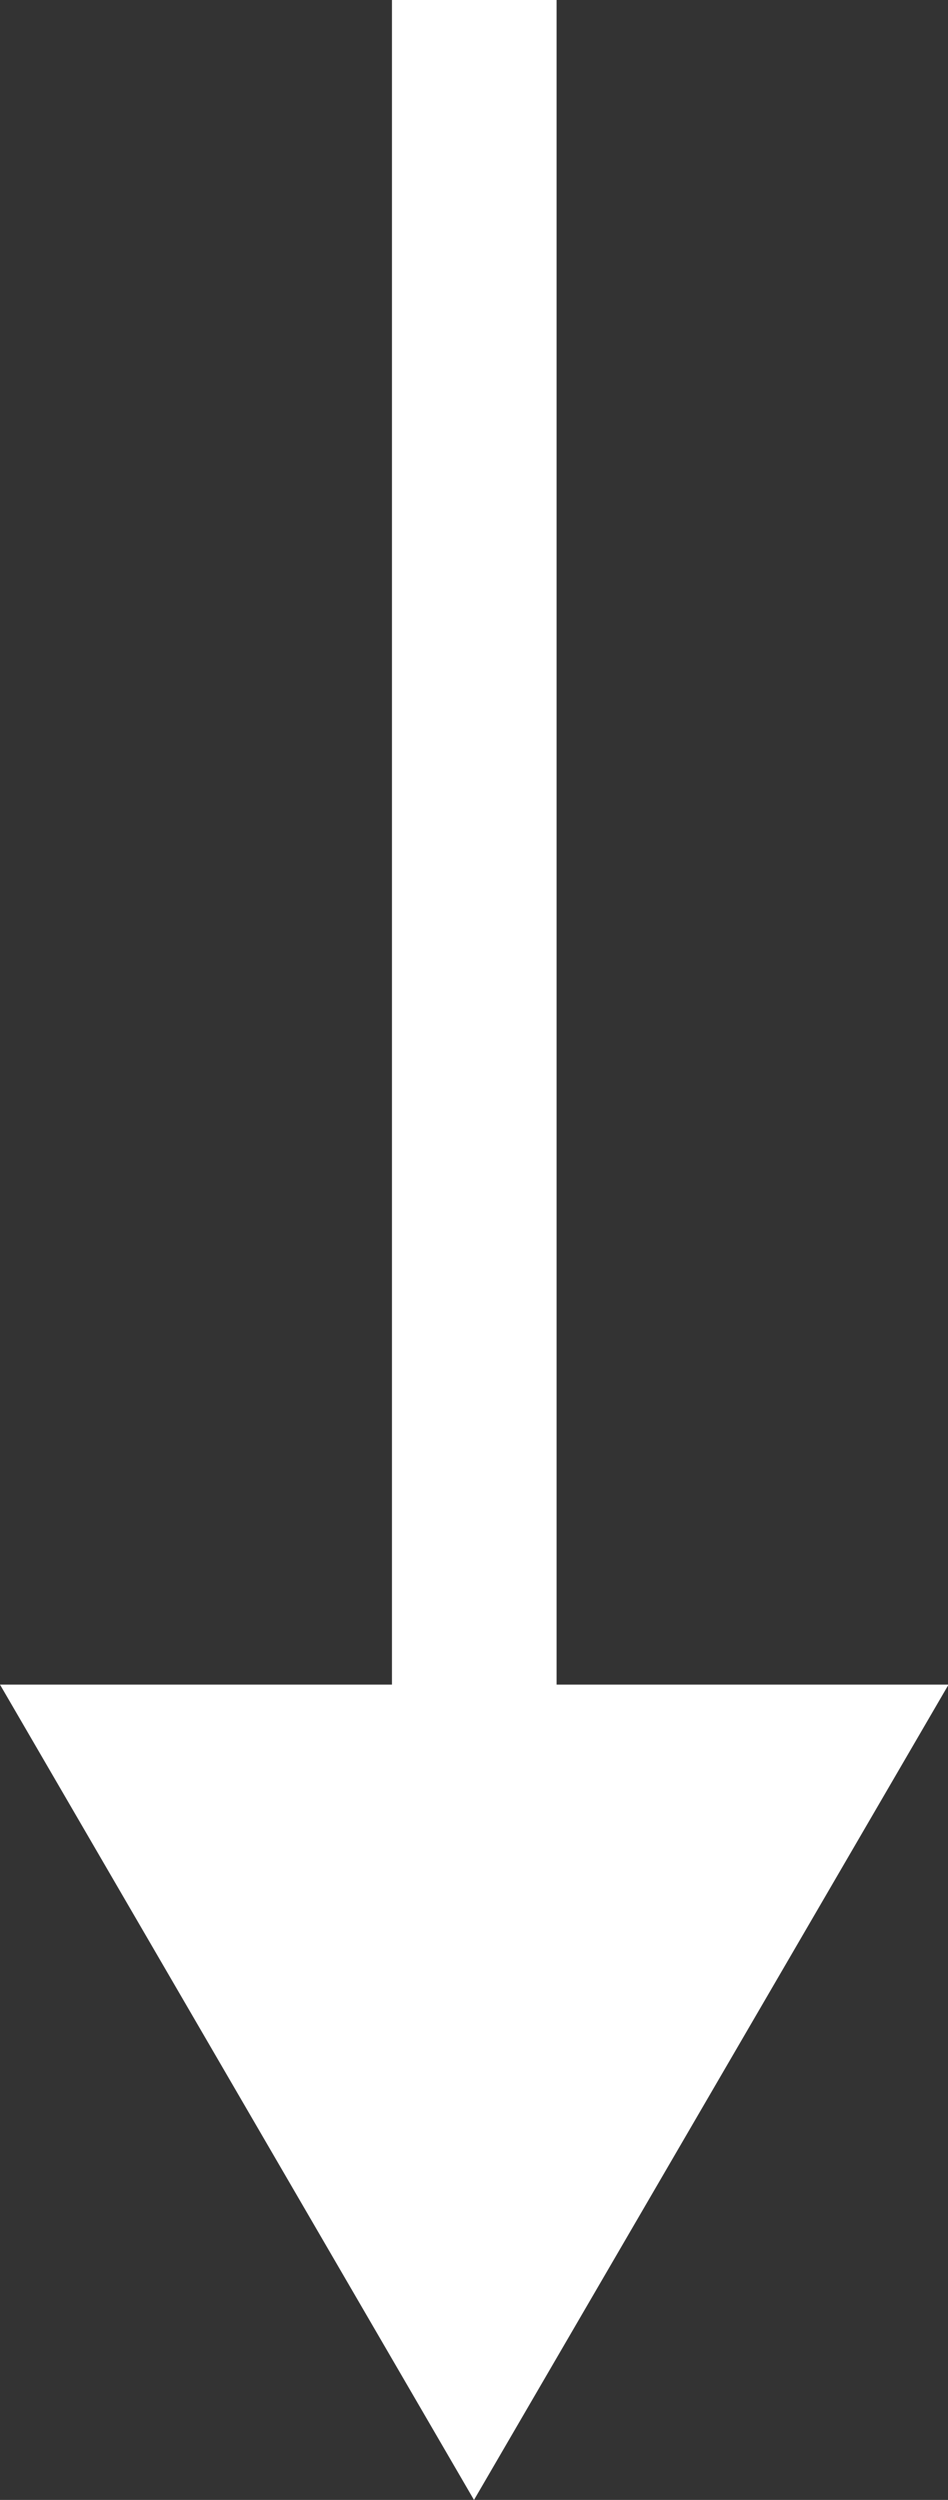 <svg xmlns="http://www.w3.org/2000/svg" width="7.014" height="18.48" viewBox="0 0 7.014 18.48">
  <rect x="0" y="0" width="7.014" height="18.48" fill="#333333" stroke="none"/>
  <path id="パス_25" data-name="パス 25" d="M10.5,1.512,6.993-4.515h2.9V-16.968h1.218V-4.515h2.9Z" transform="translate(-6.993 16.968)" fill="#fff"/>
</svg>
